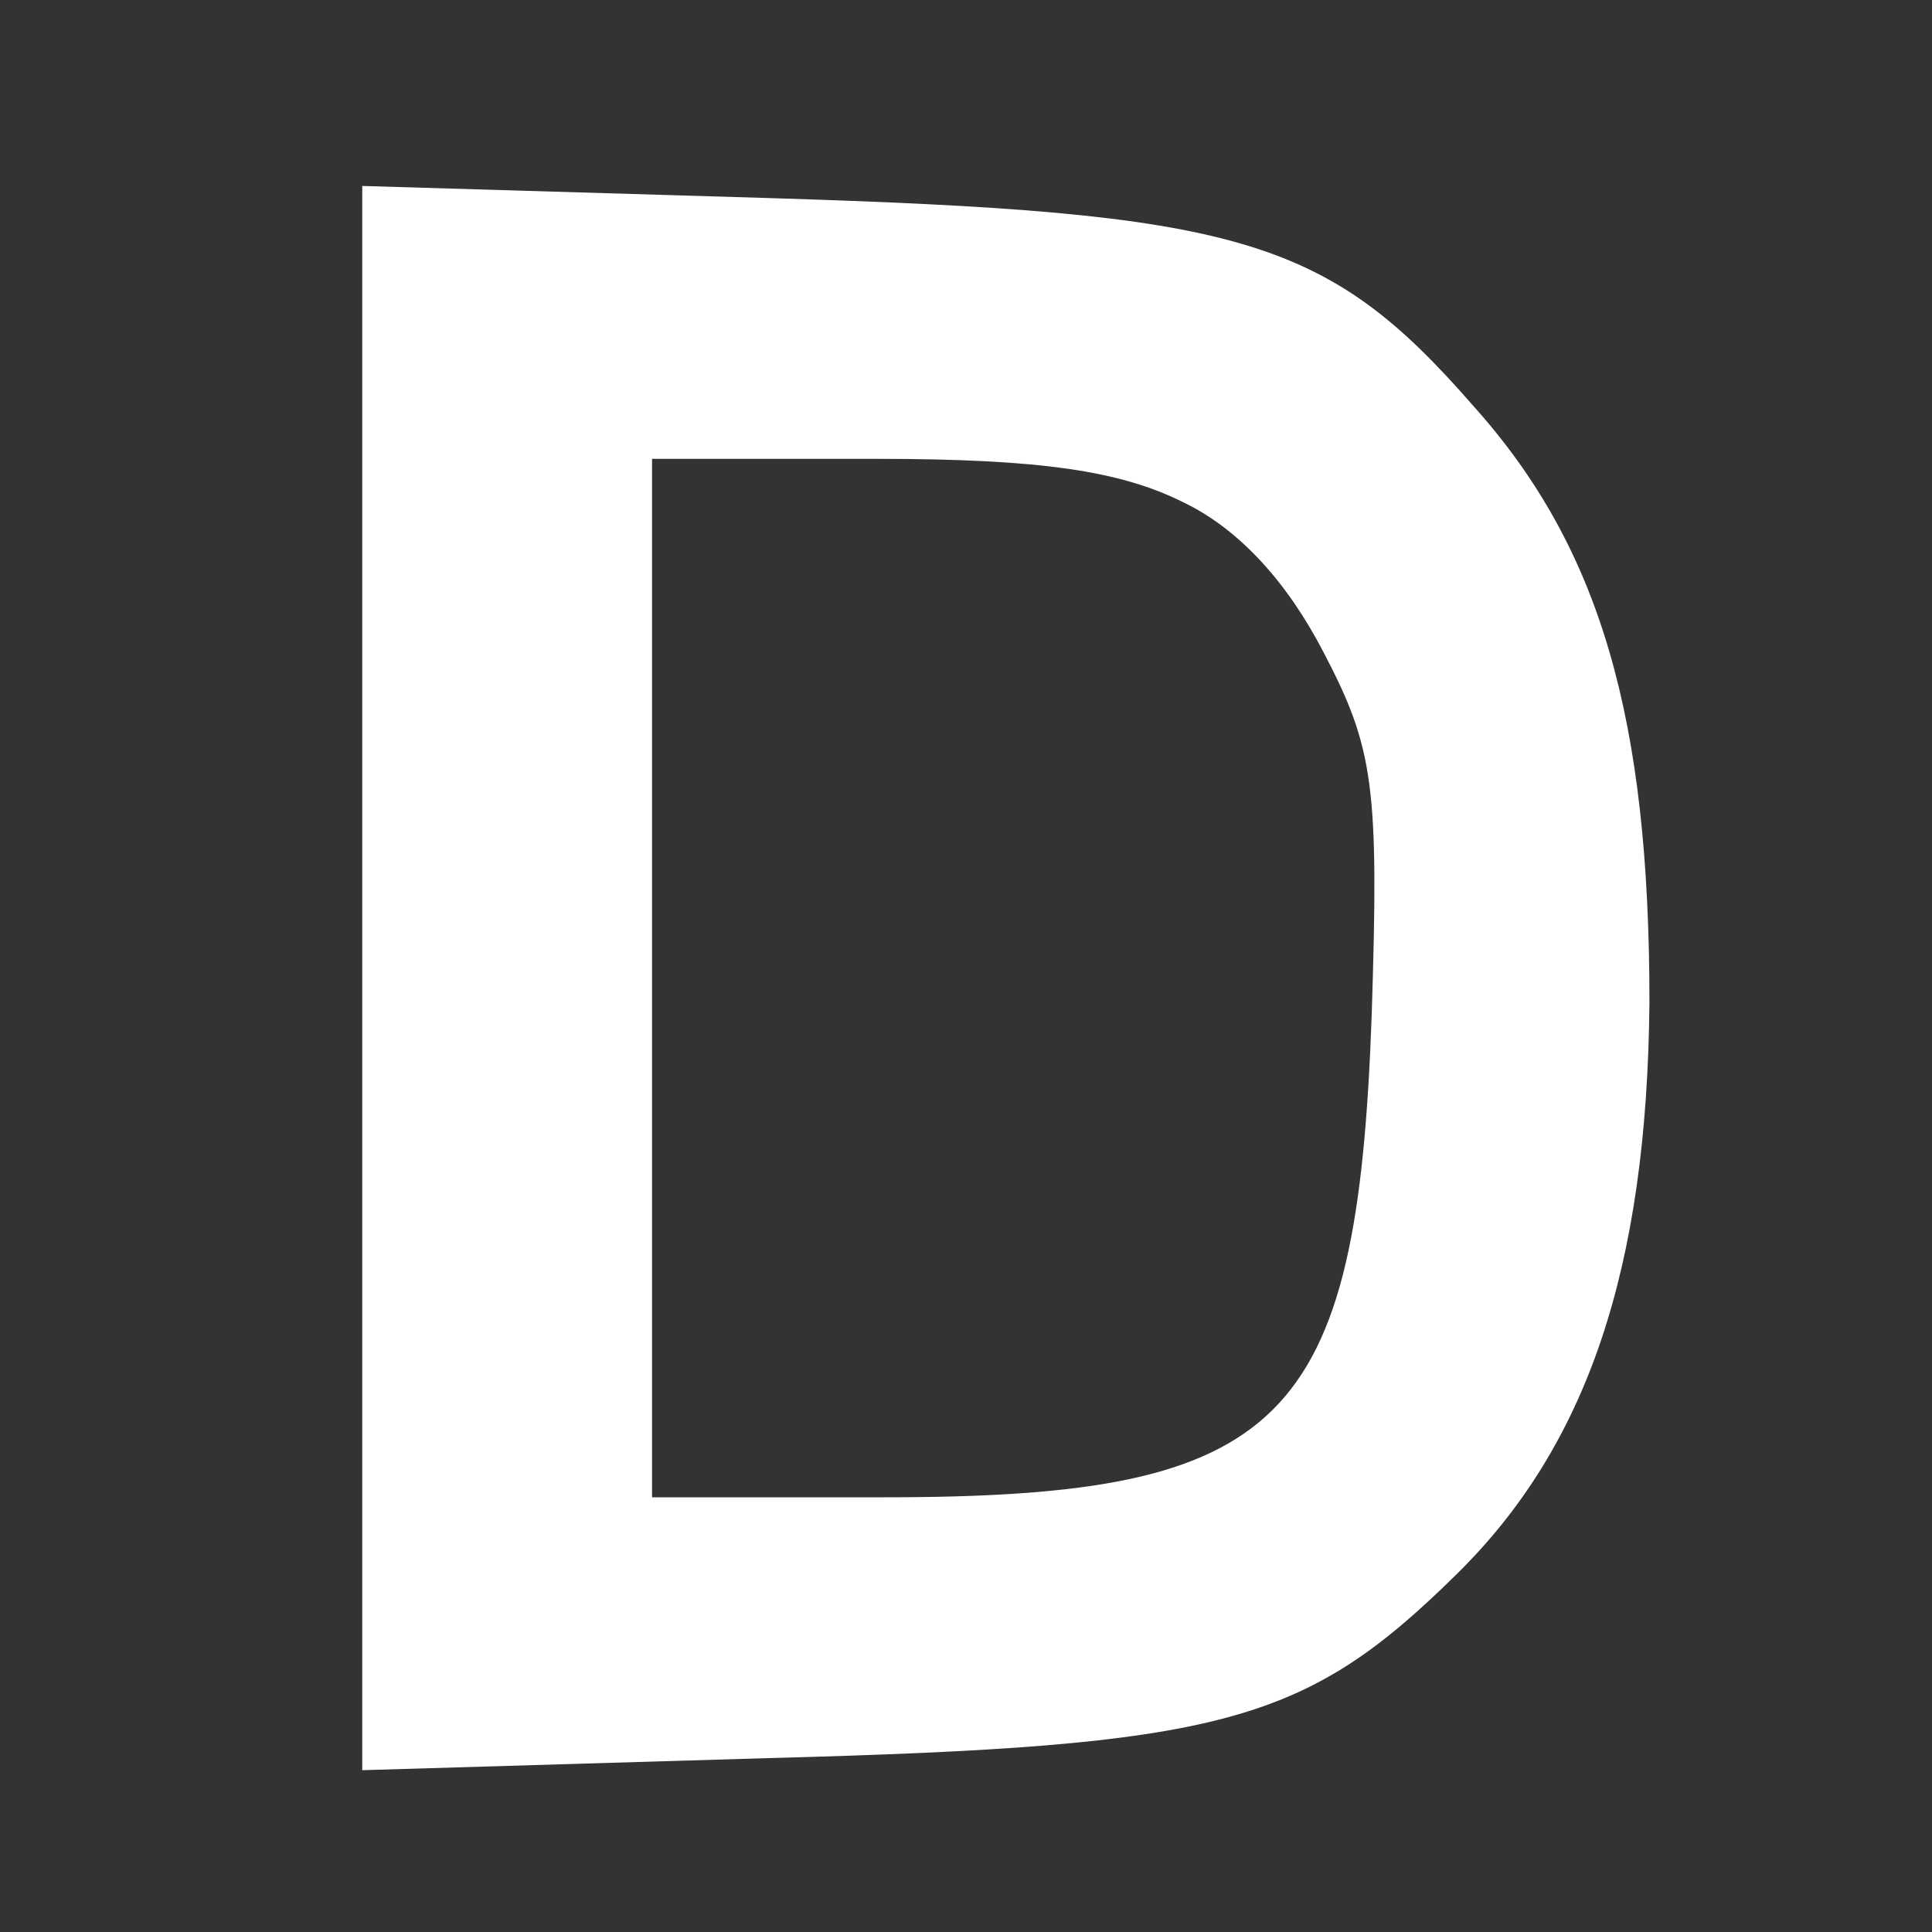 <?xml version="1.0" standalone="no"?>
<!DOCTYPE svg PUBLIC "-//W3C//DTD SVG 20010904//EN"
 "http://www.w3.org/TR/2001/REC-SVG-20010904/DTD/svg10.dtd">
<svg version="1.0" xmlns="http://www.w3.org/2000/svg"
 width="80pt" height="80pt" viewBox="0 0 80 80"
 preserveAspectRatio="xMidYMid meet">

<rect x="0" y="0" width="80" height="80" fill="#333333" stroke="none"/>

<g transform="translate(0,80) scale(0.1,-0.1)"
fill="#FFFFFF" stroke="none">
<path d="M150 395 l0 -328 168 5 c188 5 222 14 285 76 54 53 79 126 80 237 0
117 -20 188 -73 247 -61 70 -97 80 -292 86 l-168 5 0 -328z m340 197 c23 -11
43 -33 58 -62 21 -40 23 -56 20 -150 -6 -170 -36 -200 -202 -200 l-96 0 0 215
0 215 93 0 c68 0 101 -5 127 -18z"/>
</g>
</svg>

